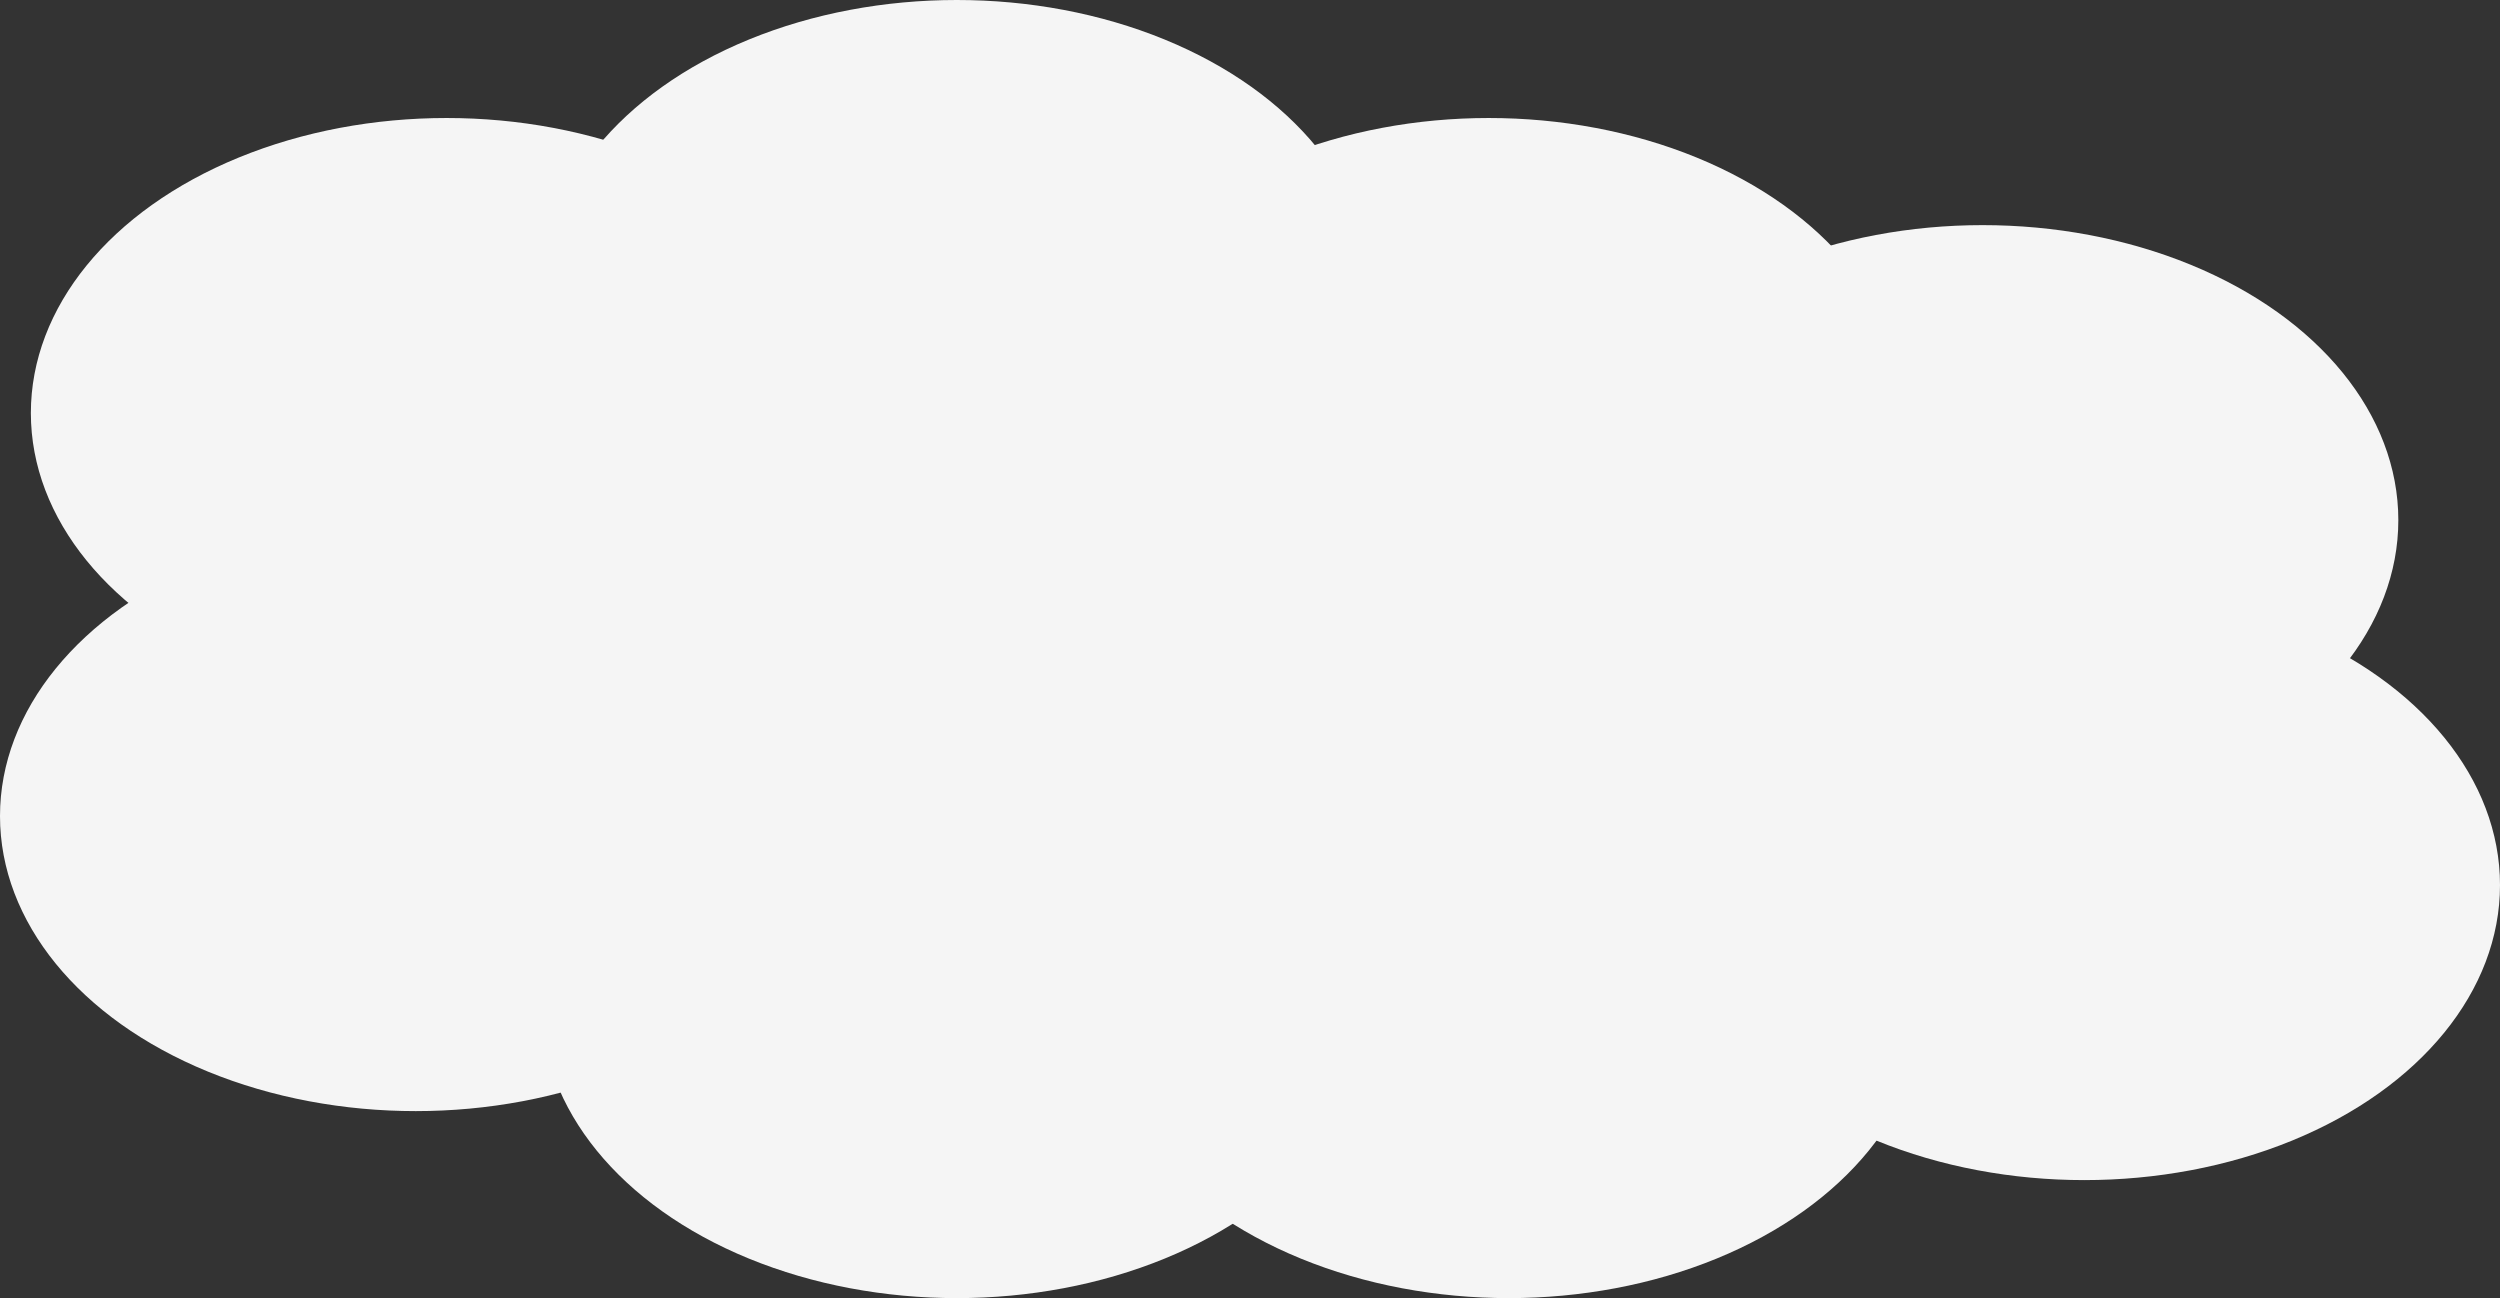<?xml version="1.0" encoding="UTF-8"?> <svg xmlns="http://www.w3.org/2000/svg" width="1377" height="715" viewBox="0 0 1377 715" fill="none"><rect x="0" y="0" width="1377" height="715" fill="#333333" stroke="none"/><ellipse cx="246" cy="227.5" rx="229" ry="162.5" fill="#F5F5F5"></ellipse><ellipse cx="527" cy="162.5" rx="229" ry="162.5" fill="#F5F5F5"></ellipse><ellipse cx="820" cy="227.5" rx="229" ry="162.5" fill="#F5F5F5"></ellipse><ellipse cx="1092" cy="286.5" rx="229" ry="162.5" fill="#F5F5F5"></ellipse><ellipse cx="229" cy="449.5" rx="229" ry="162.5" fill="#F5F5F5"></ellipse><ellipse cx="527" cy="552.5" rx="229" ry="162.5" fill="#F5F5F5"></ellipse><ellipse cx="831" cy="552.5" rx="229" ry="162.5" fill="#F5F5F5"></ellipse><ellipse cx="1148" cy="487.5" rx="229" ry="162.5" fill="#F5F5F5"></ellipse><ellipse cx="787" cy="390.5" rx="229" ry="162.5" fill="#F5F5F5"></ellipse><ellipse cx="475" cy="365.5" rx="229" ry="162.5" fill="#F5F5F5"></ellipse></svg> 